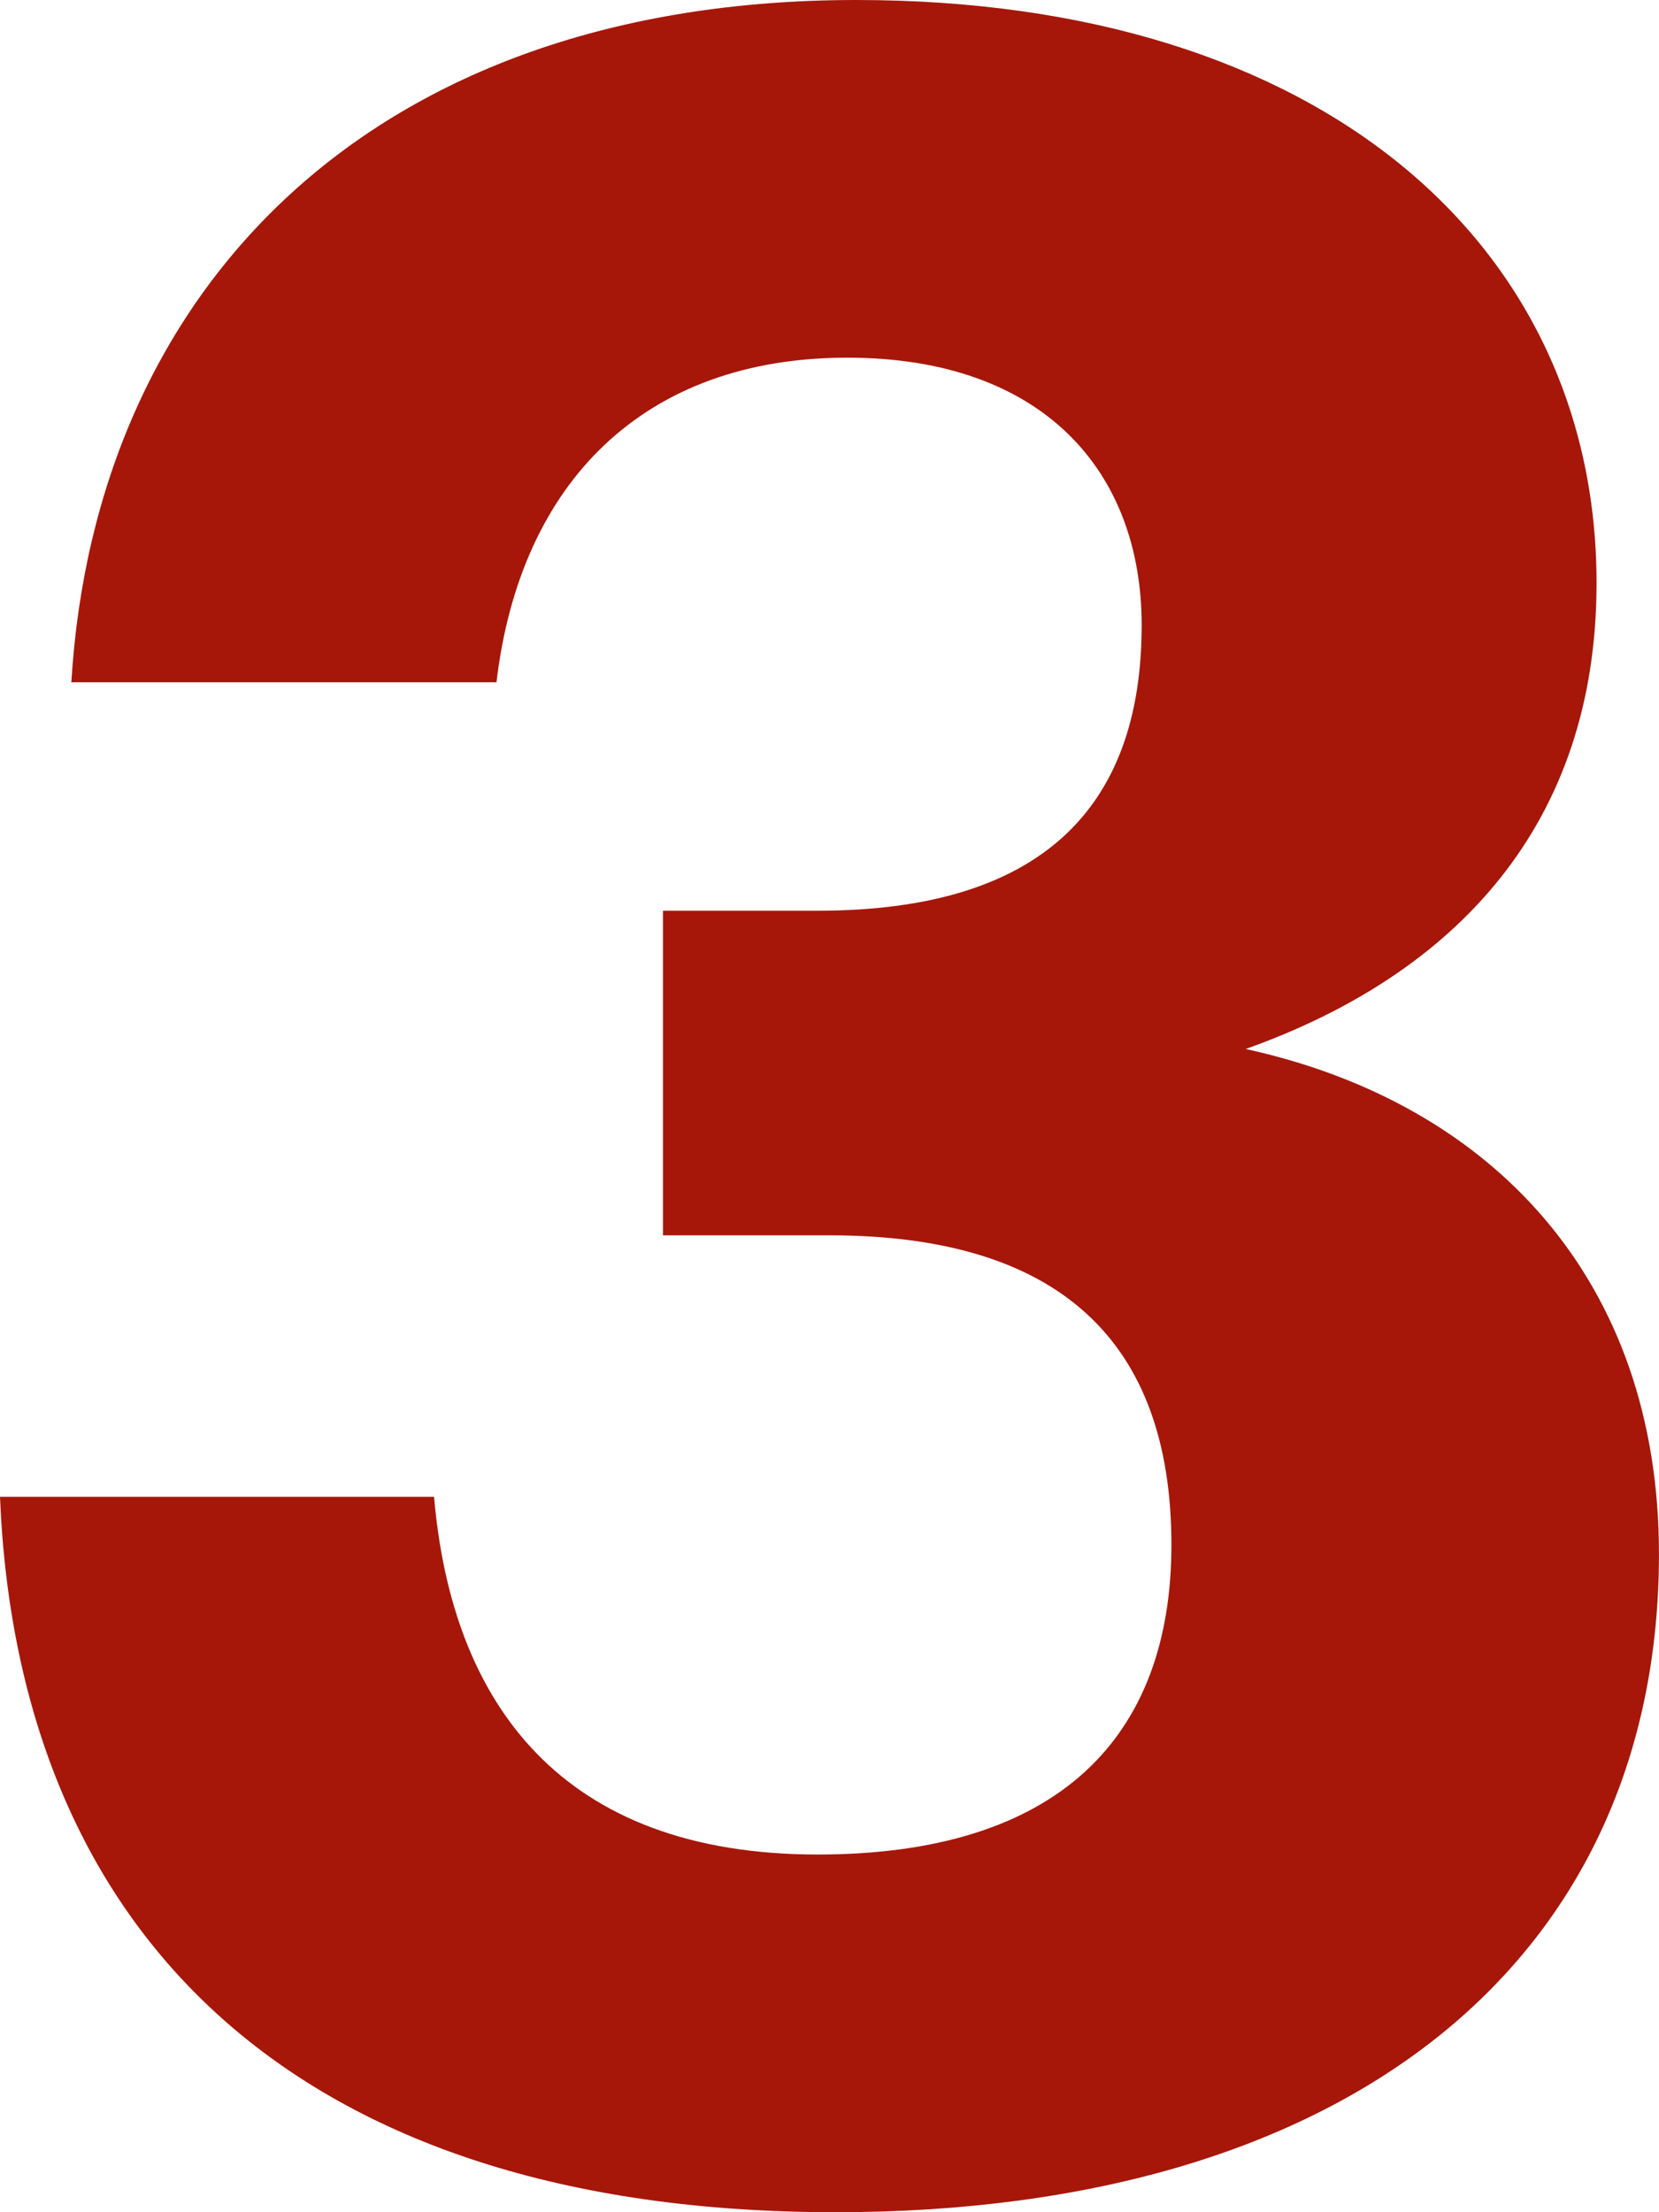 <svg xmlns="http://www.w3.org/2000/svg" id="Layer_1" viewBox="0 0 42 56"><defs><style>      .st0 {        fill: #a6170a;      }    </style></defs><path class="st0" d="M21.151,56C7.452,56.0.452,48.924,0,37.891h10.989c.452,5.25,3.237,9.054,9.71,9.054,6.097,0,8.957-2.967,8.957-7.837,0-5.174-2.86-7.837-8.656-7.837h-4.215v-8.217h3.914c5.645,0,8.204-2.587,8.204-7.228,0-3.88-2.484-6.772-7.452-6.772-5.118,0-8.28,3.12-8.882,8.217H1.806C2.409,7.304,9.409 0,21.677 0,33.495 0,40.419,6.239,40.419,14.761c0,6.087-3.538,9.891-8.882,11.793,6.247,1.369,10.462,5.859,10.462,12.783,0,10.196-7.753,16.663-20.849,16.663Z"></path></svg>